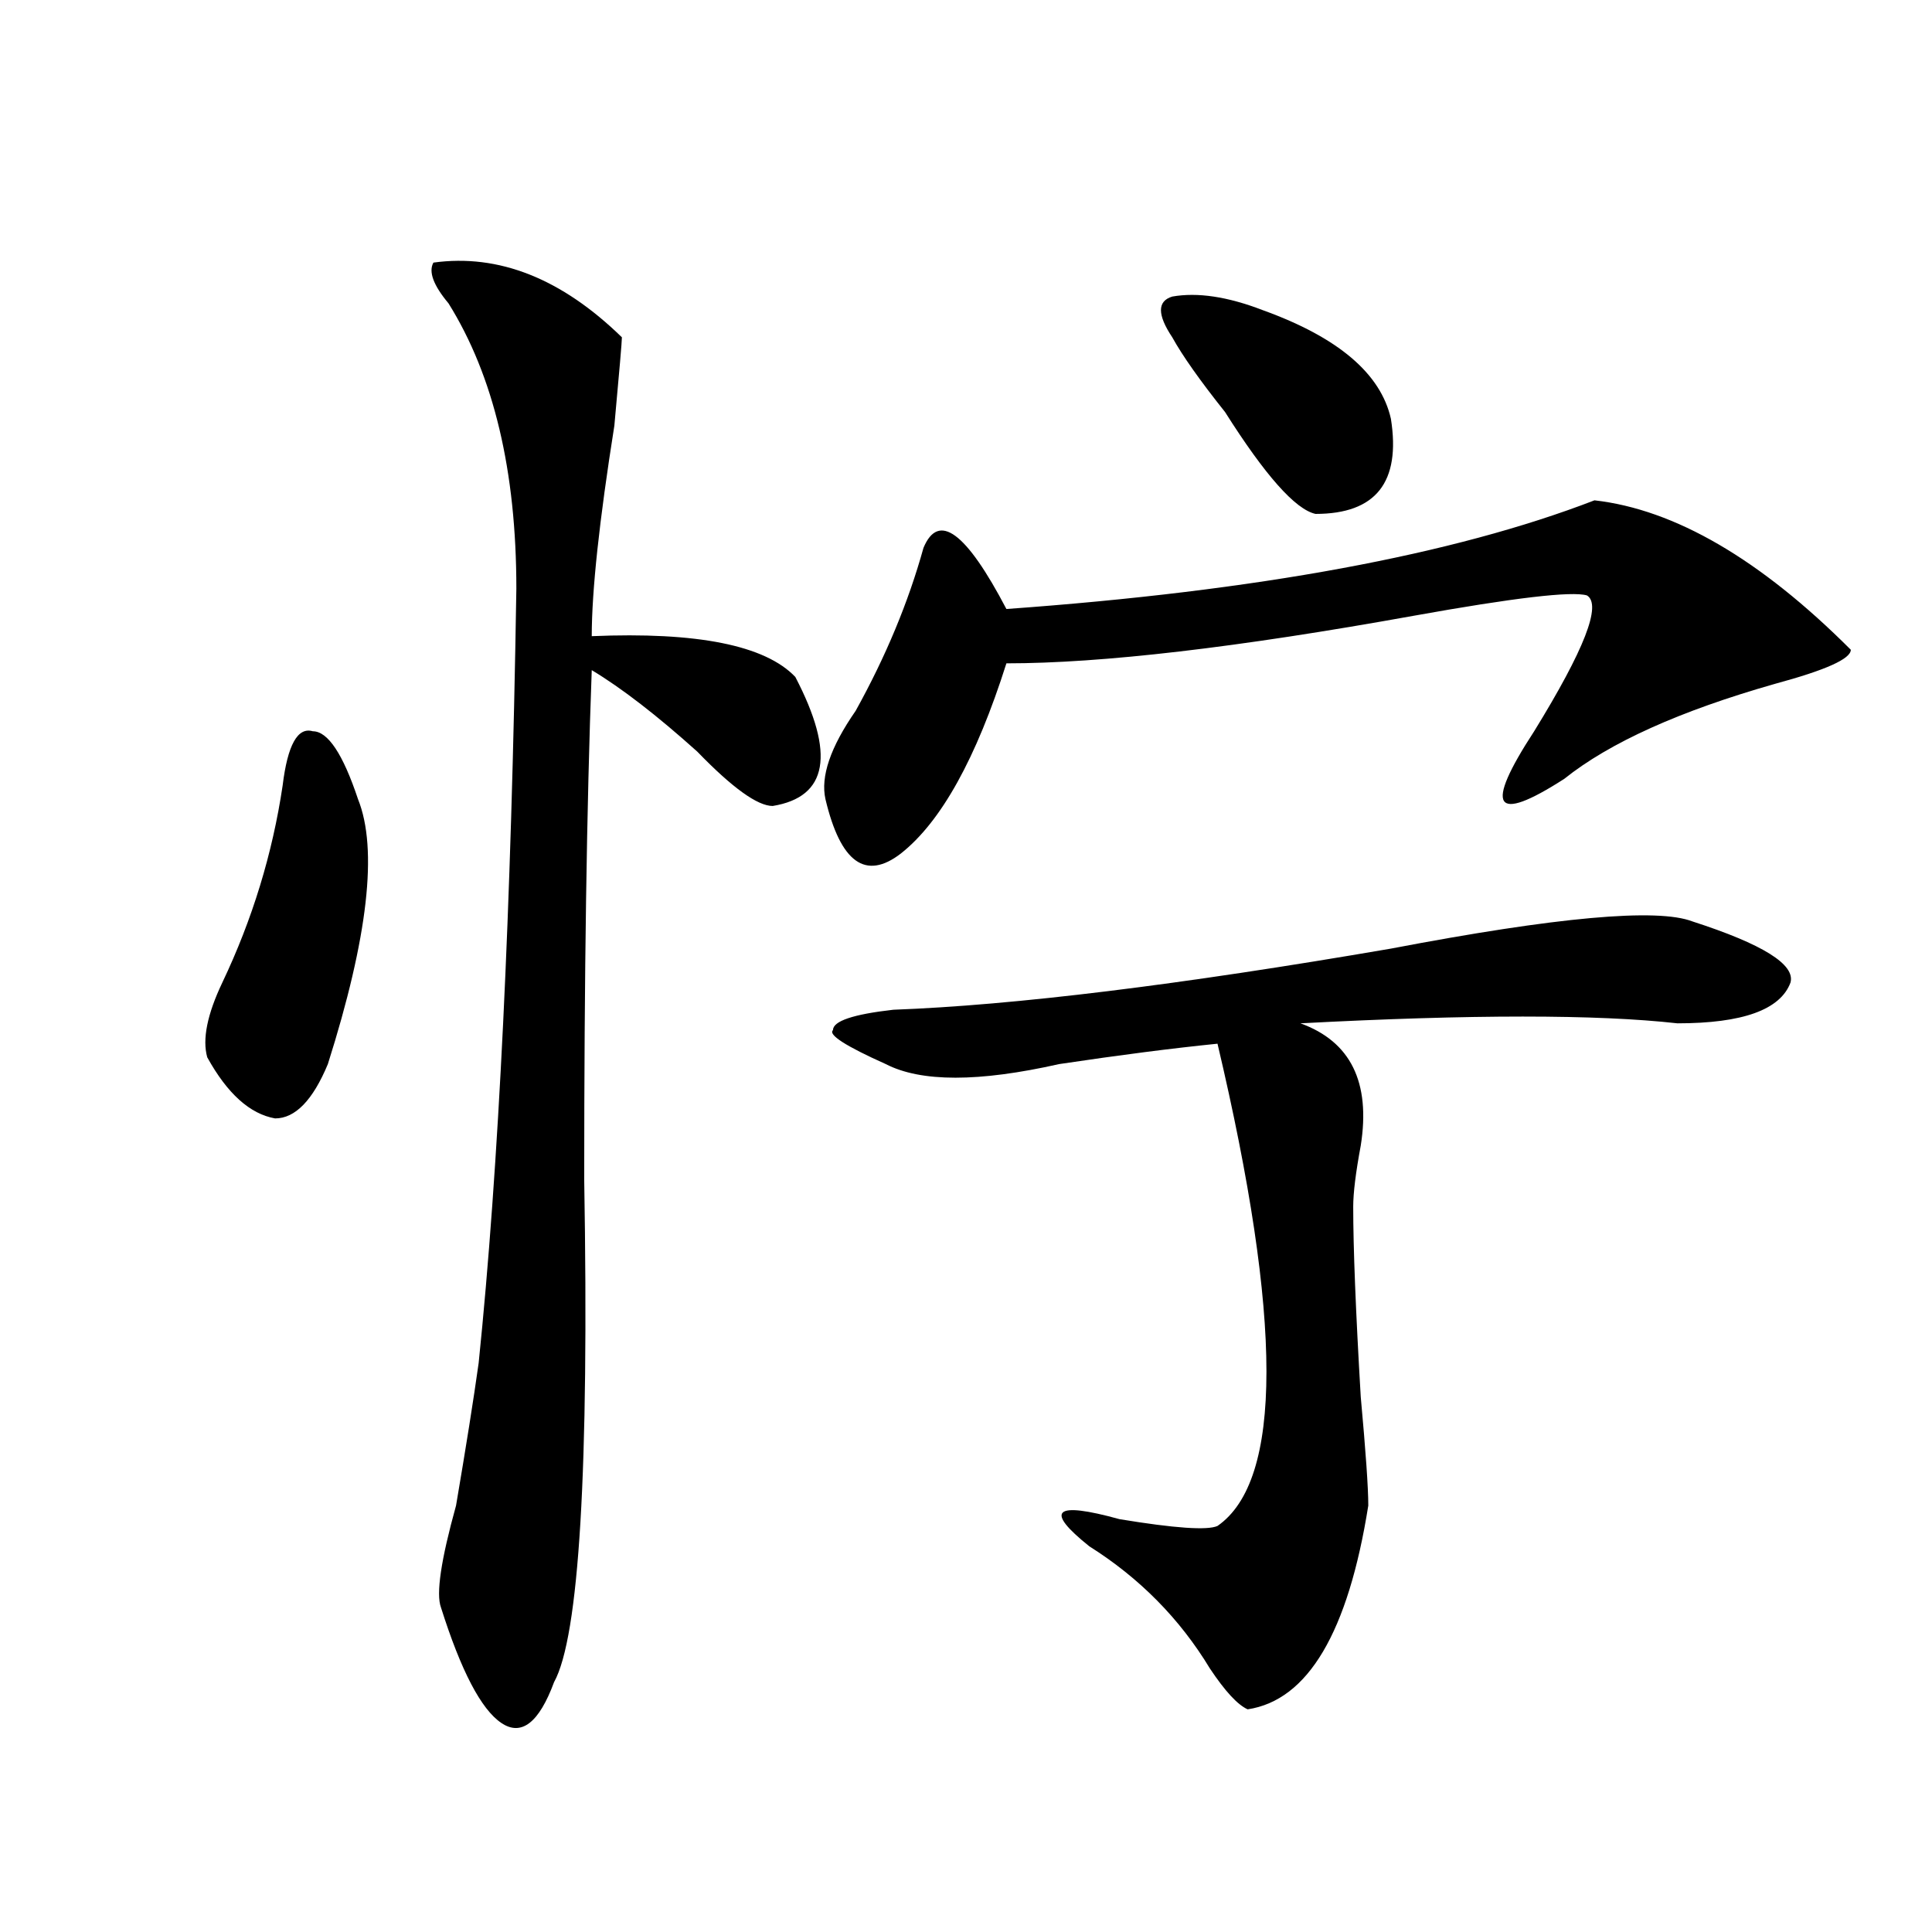 <?xml version="1.0" encoding="utf-8"?>
<!-- Generator: Adobe Illustrator 16.0.0, SVG Export Plug-In . SVG Version: 6.00 Build 0)  -->
<!DOCTYPE svg PUBLIC "-//W3C//DTD SVG 1.1//EN" "http://www.w3.org/Graphics/SVG/1.1/DTD/svg11.dtd">
<svg version="1.1" id="图层_1" xmlns="http://www.w3.org/2000/svg" xmlns:xlink="http://www.w3.org/1999/xlink" x="0px" y="0px"
	 width="1000px" height="1000px" viewBox="0 0 1000 1000" enable-background="new 0 0 1000 1000" xml:space="preserve">
<path d="M146.289,406.625c2.562-21.094,7.805-30.432,15.609-28.125c7.805,0,15.609,11.755,23.414,35.156
	c10.366,25.818,5.183,71.521-15.609,137.109c-7.805,18.787-16.95,28.125-27.316,28.125c-13.048-2.307-24.755-12.854-35.121-31.641
	c-2.622-9.338,0-22.247,7.805-38.672C130.68,475.784,141.046,441.781,146.289,406.625z M224.336,135.922
	c33.78-4.669,66.34,8.24,97.559,38.672c0,2.362-1.341,17.578-3.902,45.703c-7.805,49.219-11.707,85.583-11.707,108.984
	c54.633-2.307,89.754,4.724,105.363,21.094c20.792,39.88,16.89,62.128-11.707,66.797c-7.805,0-20.853-9.338-39.023-28.125
	c-20.853-18.732-39.023-32.794-54.633-42.188c-2.622,70.313-3.902,158.203-3.902,263.672c2.562,150.018-2.622,236.7-15.609,260.156
	c-7.805,21.094-16.95,28.125-27.316,21.094c-10.427-7.031-20.853-26.971-31.219-59.766c-2.622-7.031,0-24.609,7.805-52.734
	c5.183-30.432,9.085-55.042,11.707-73.828c10.366-100.745,16.89-234.338,19.512-400.781c0-60.919-11.707-110.138-35.121-147.656
	C224.336,147.677,221.714,140.646,224.336,135.922z M825.297,258.969c41.585,4.724,85.852,30.487,132.68,77.344
	c0,4.724-13.048,10.547-39.023,17.578c-49.45,14.063-85.852,30.487-109.266,49.219c-36.462,23.456-41.646,15.271-15.609-24.609
	c25.976-42.188,35.121-65.588,27.316-70.313c-7.805-2.307-37.743,1.208-89.754,10.547c-91.095,16.425-161.337,24.609-210.727,24.609
	c-15.609,49.219-33.841,82.068-54.633,98.438c-18.231,14.063-31.219,4.724-39.023-28.125c-2.622-11.7,2.562-26.917,15.609-45.703
	c15.609-28.125,27.316-56.25,35.121-84.375c7.805-18.732,22.073-8.185,42.926,31.641
	C650.972,305.88,752.433,287.094,825.297,258.969z M876.027,476.937c36.401,11.755,53.292,22.302,50.73,31.641
	c-5.243,14.063-24.755,21.094-58.535,21.094c-41.646-4.669-106.704-4.669-195.117,0c25.976,9.393,36.401,30.487,31.219,63.281
	c-2.622,14.063-3.902,24.609-3.902,31.641c0,21.094,1.28,53.943,3.902,98.438c2.562,28.125,3.902,46.912,3.902,56.25
	c-10.427,65.588-31.219,100.745-62.438,105.469c-5.243-2.362-11.707-9.393-19.512-21.094
	c-15.609-25.818-36.462-46.912-62.438-63.281c-23.414-18.732-18.231-23.401,15.609-14.063c28.597,4.724,45.487,5.878,50.73,3.516
	c33.78-23.401,33.78-106.622,0-249.609c-23.414,2.362-50.73,5.878-81.949,10.547c-41.646,9.393-71.583,9.393-89.754,0
	c-20.853-9.338-29.938-15.216-27.316-17.578c0-4.669,10.366-8.185,31.219-10.547c62.438-2.307,148.289-12.854,257.555-31.641
	C805.785,474.63,857.796,469.906,876.027,476.937z M606.766,174.594c-7.805-11.7-7.805-18.732,0-21.094
	c12.987-2.307,28.597,0,46.828,7.031c39.023,14.063,61.097,32.849,66.34,56.25C725.116,249.63,712.129,266,680.91,266
	c-10.427-2.307-26.036-19.885-46.828-52.734C621.034,196.896,611.948,183.987,606.766,174.594z"/>
</svg>
